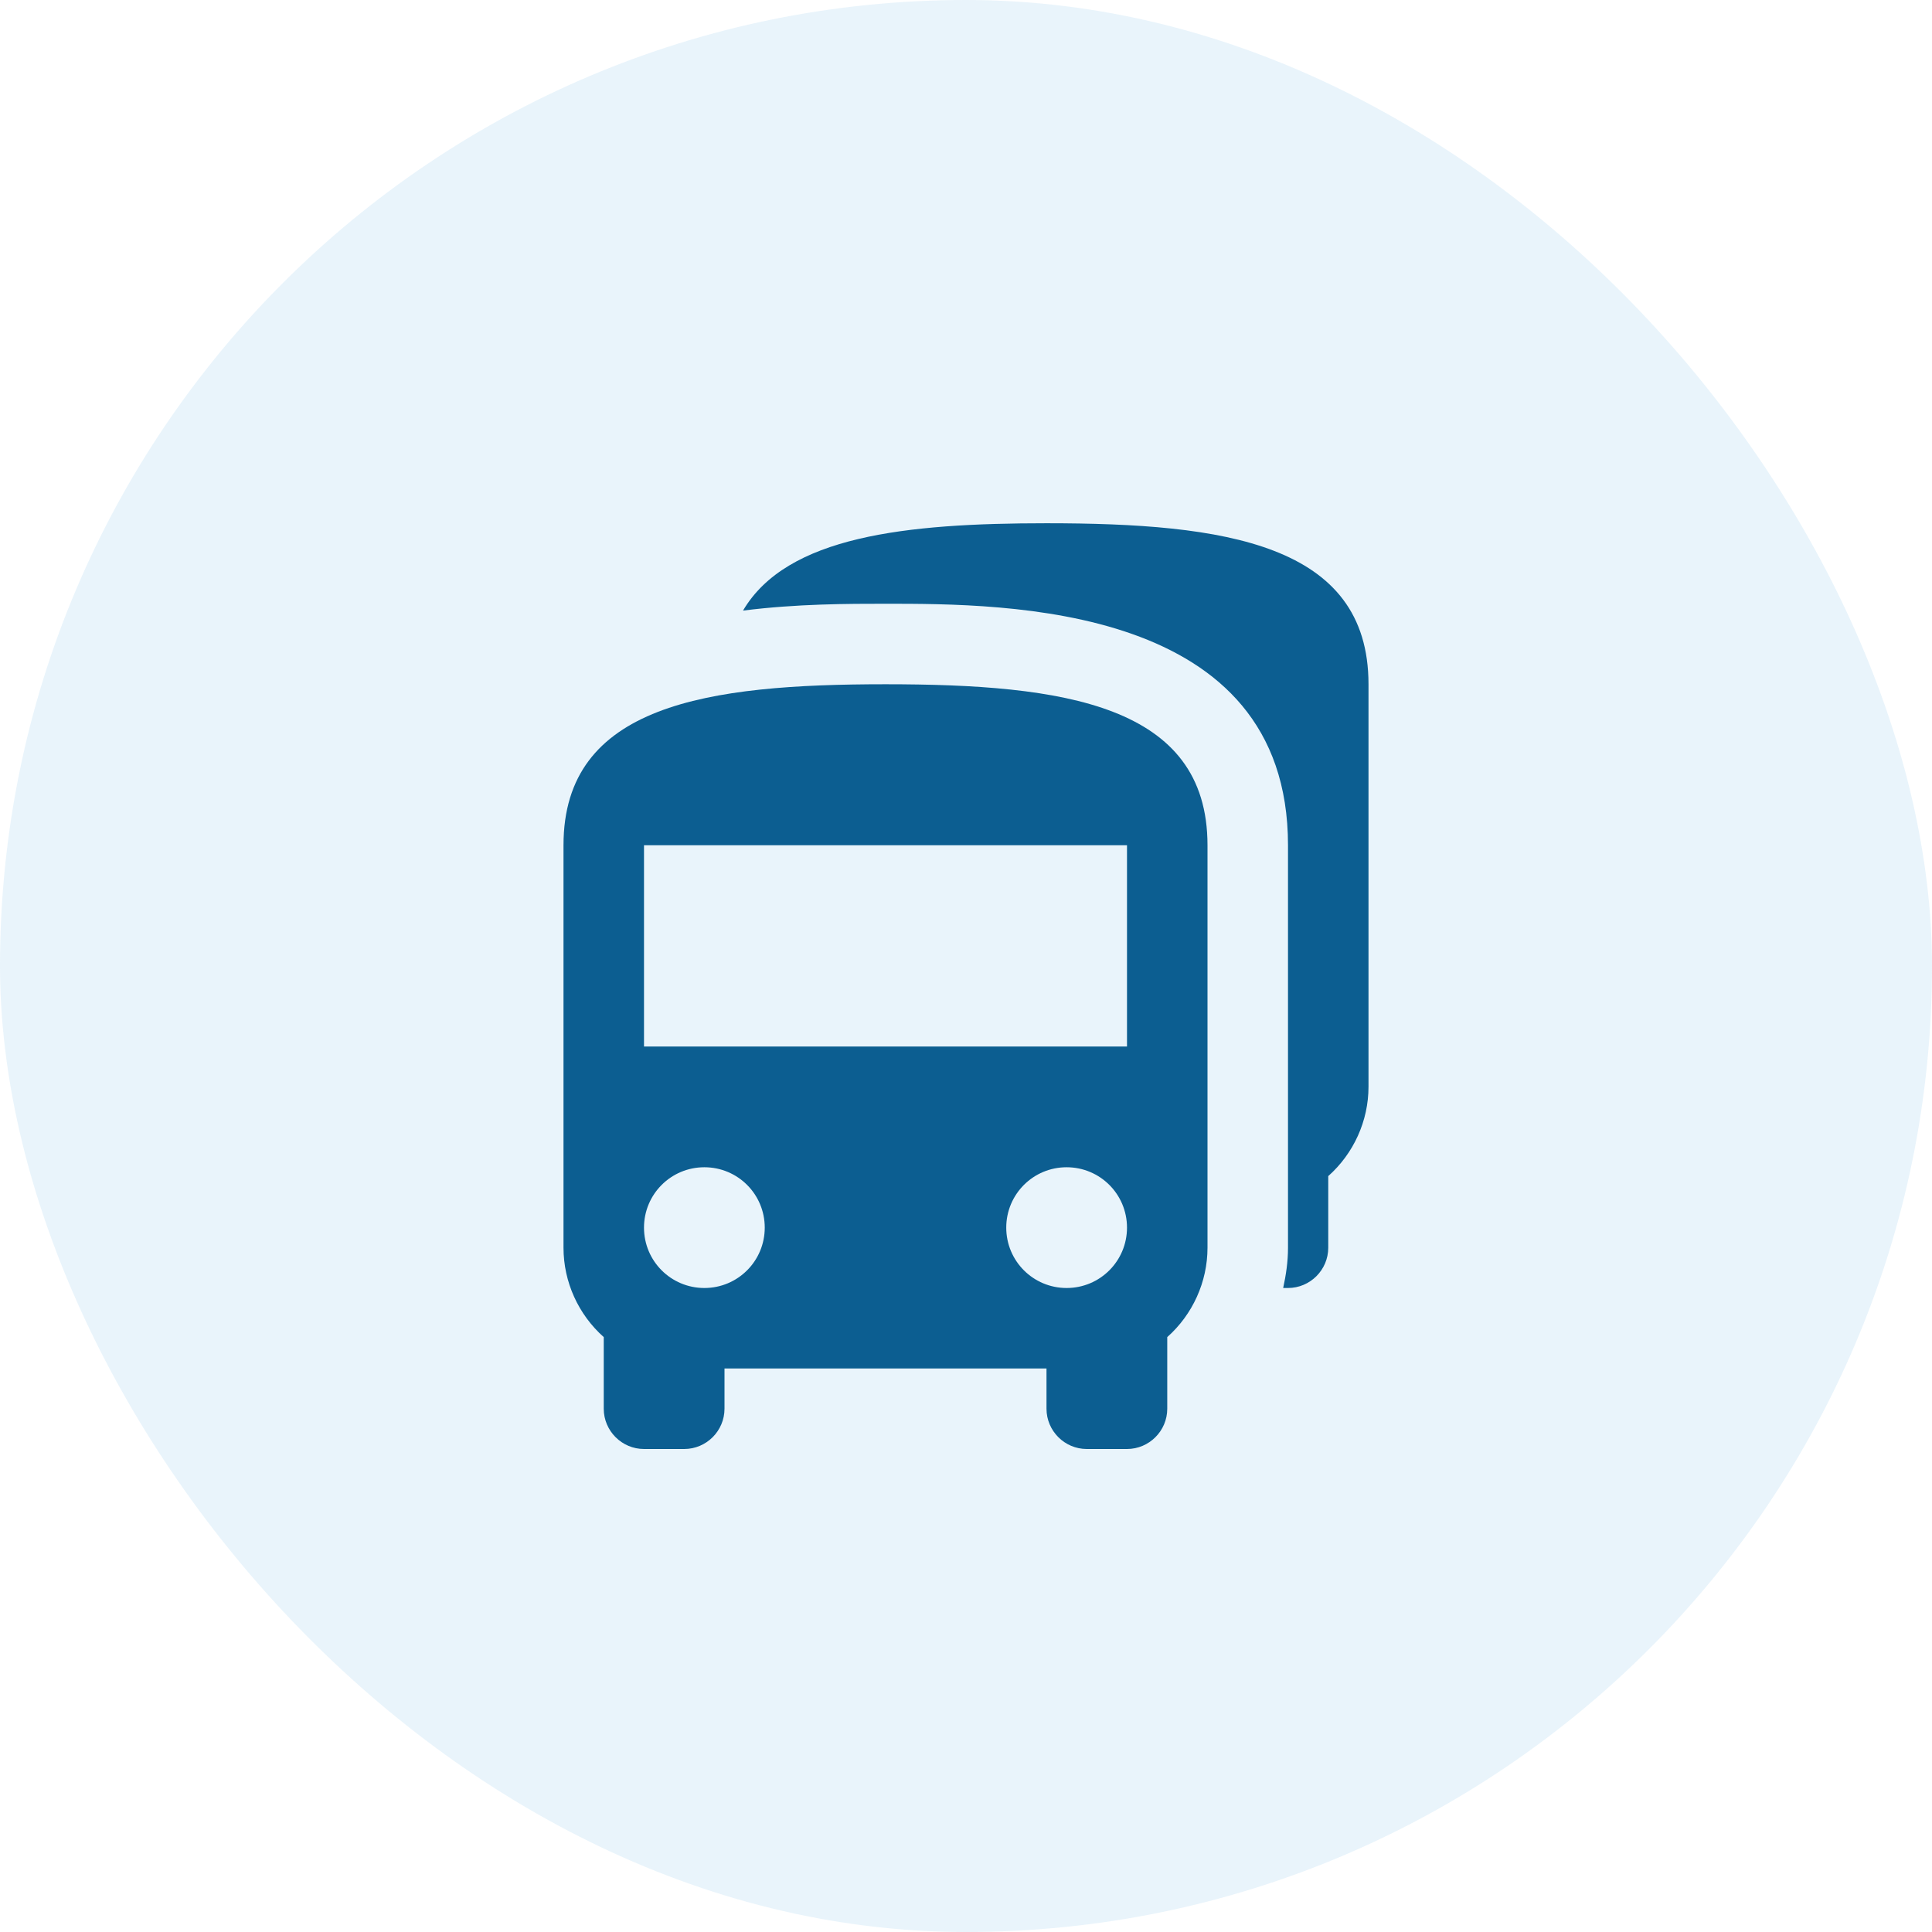 <svg width="48" height="48" viewBox="0 0 48 48" fill="none" xmlns="http://www.w3.org/2000/svg">
<rect width="48" height="48" rx="24" fill="#92CAEC" fill-opacity="0.2"/>
<path d="M22 17C17.58 17 14 17.5 14 21V31C14 31.85 14.37 32.66 15 33.22V35C15 35.55 15.45 36 16 36H17C17.55 36 18 35.55 18 35V34H26V35C26 35.55 26.45 36 27 36H28C28.55 36 29 35.55 29 35V33.22C29.63 32.66 30 31.85 30 31V21C30 17.5 26.42 17 22 17ZM17.5 32C16.67 32 16 31.33 16 30.5C16 29.67 16.67 29 17.5 29C18.33 29 19 29.67 19 30.5C19 31.33 18.33 32 17.5 32ZM26.5 32C25.67 32 25 31.33 25 30.5C25 29.67 25.67 29 26.5 29C27.33 29 28 29.67 28 30.5C28 31.33 27.33 32 26.5 32ZM28 26H16V21H28V26ZM34 17V27C34 27.85 33.63 28.66 33 29.22V31C33 31.55 32.55 32 32 32H31.88C31.95 31.68 32 31.35 32 31V21C32 15 25 15 22 15C21.09 15 19.8 15 18.46 15.17C19.55 13.32 22.5 13 26 13C30.42 13 34 13.5 34 17Z" fill="#0C5E91"/>
</svg>
